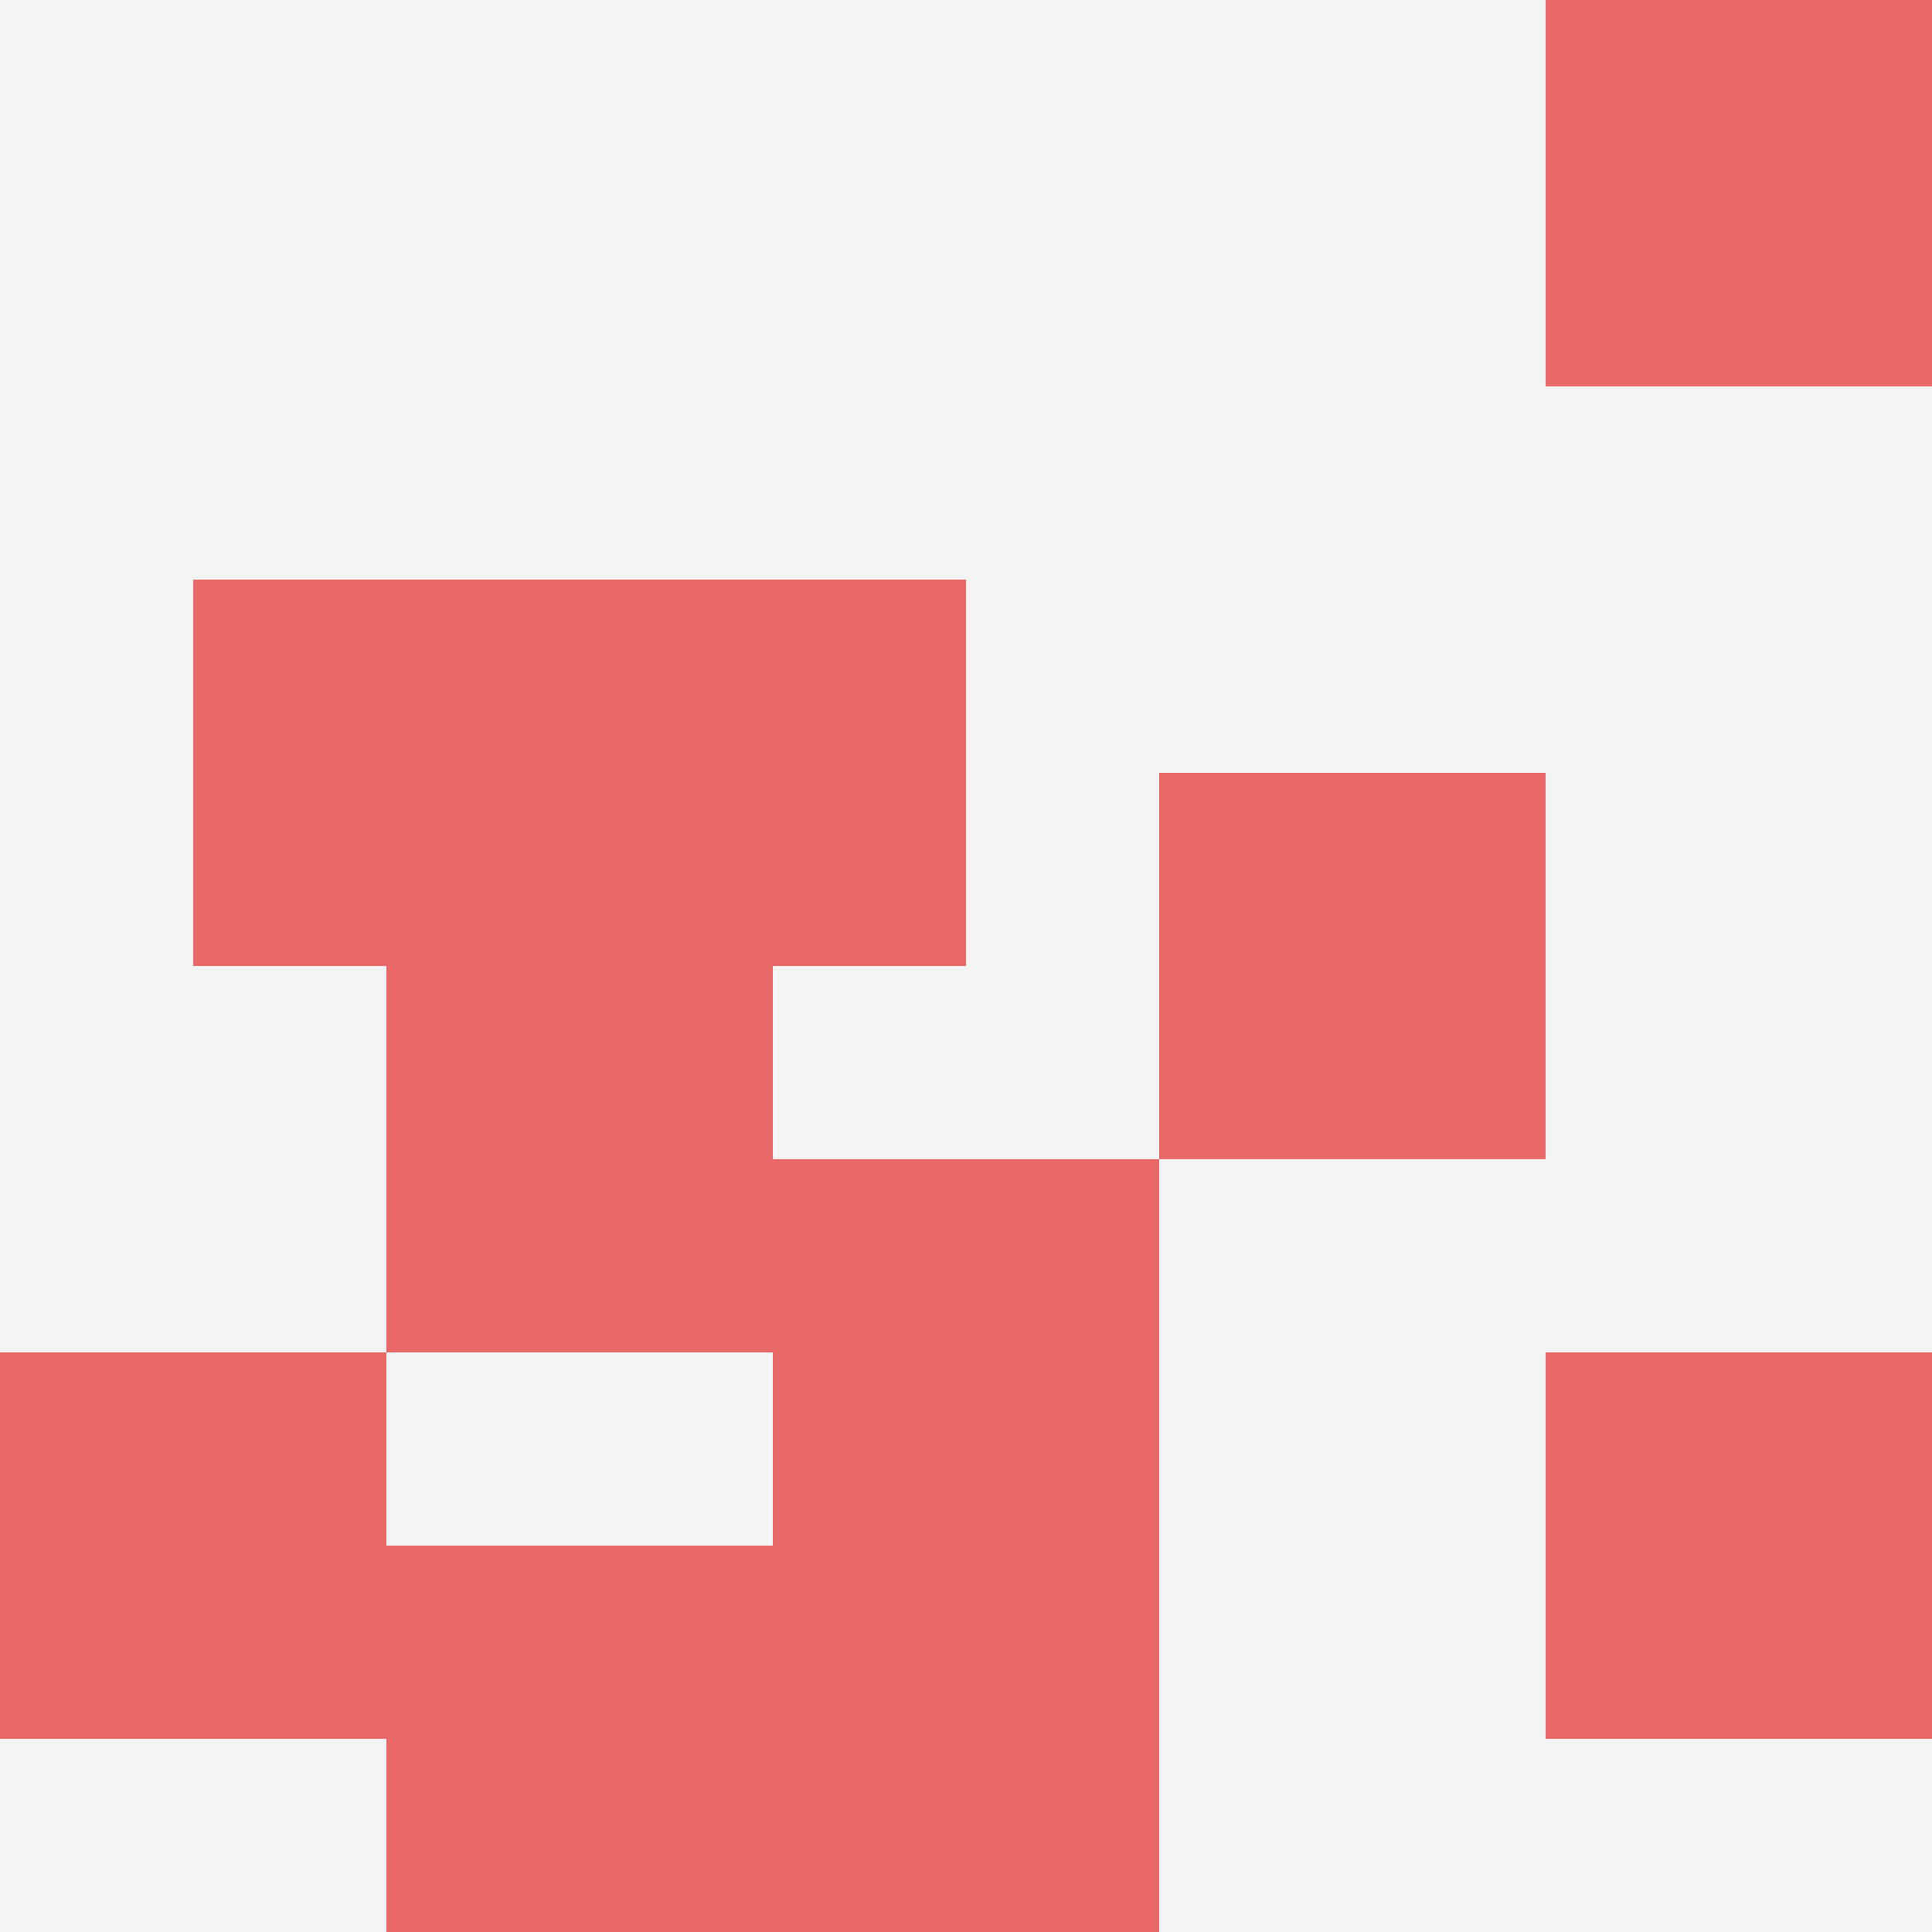 <svg id="ten-svg" xmlns="http://www.w3.org/2000/svg" preserveAspectRatio="xMinYMin meet" viewBox="0 0 10 10"> <rect x="0" y="0" width="10" height="10" fill="#F3F3F3"/><rect class="t" x="2" y="5"/><rect class="t" x="1" y="3"/><rect class="t" x="6" y="4"/><rect class="t" x="0" y="7"/><rect class="t" x="8" y="7"/><rect class="t" x="2" y="8"/><rect class="t" x="4" y="6"/><rect class="t" x="4" y="8"/><rect class="t" x="3" y="3"/><rect class="t" x="8" y="0"/><style>.t{width:2px;height:2px;fill:#E96868} #ten-svg{shape-rendering:crispedges;}</style></svg>